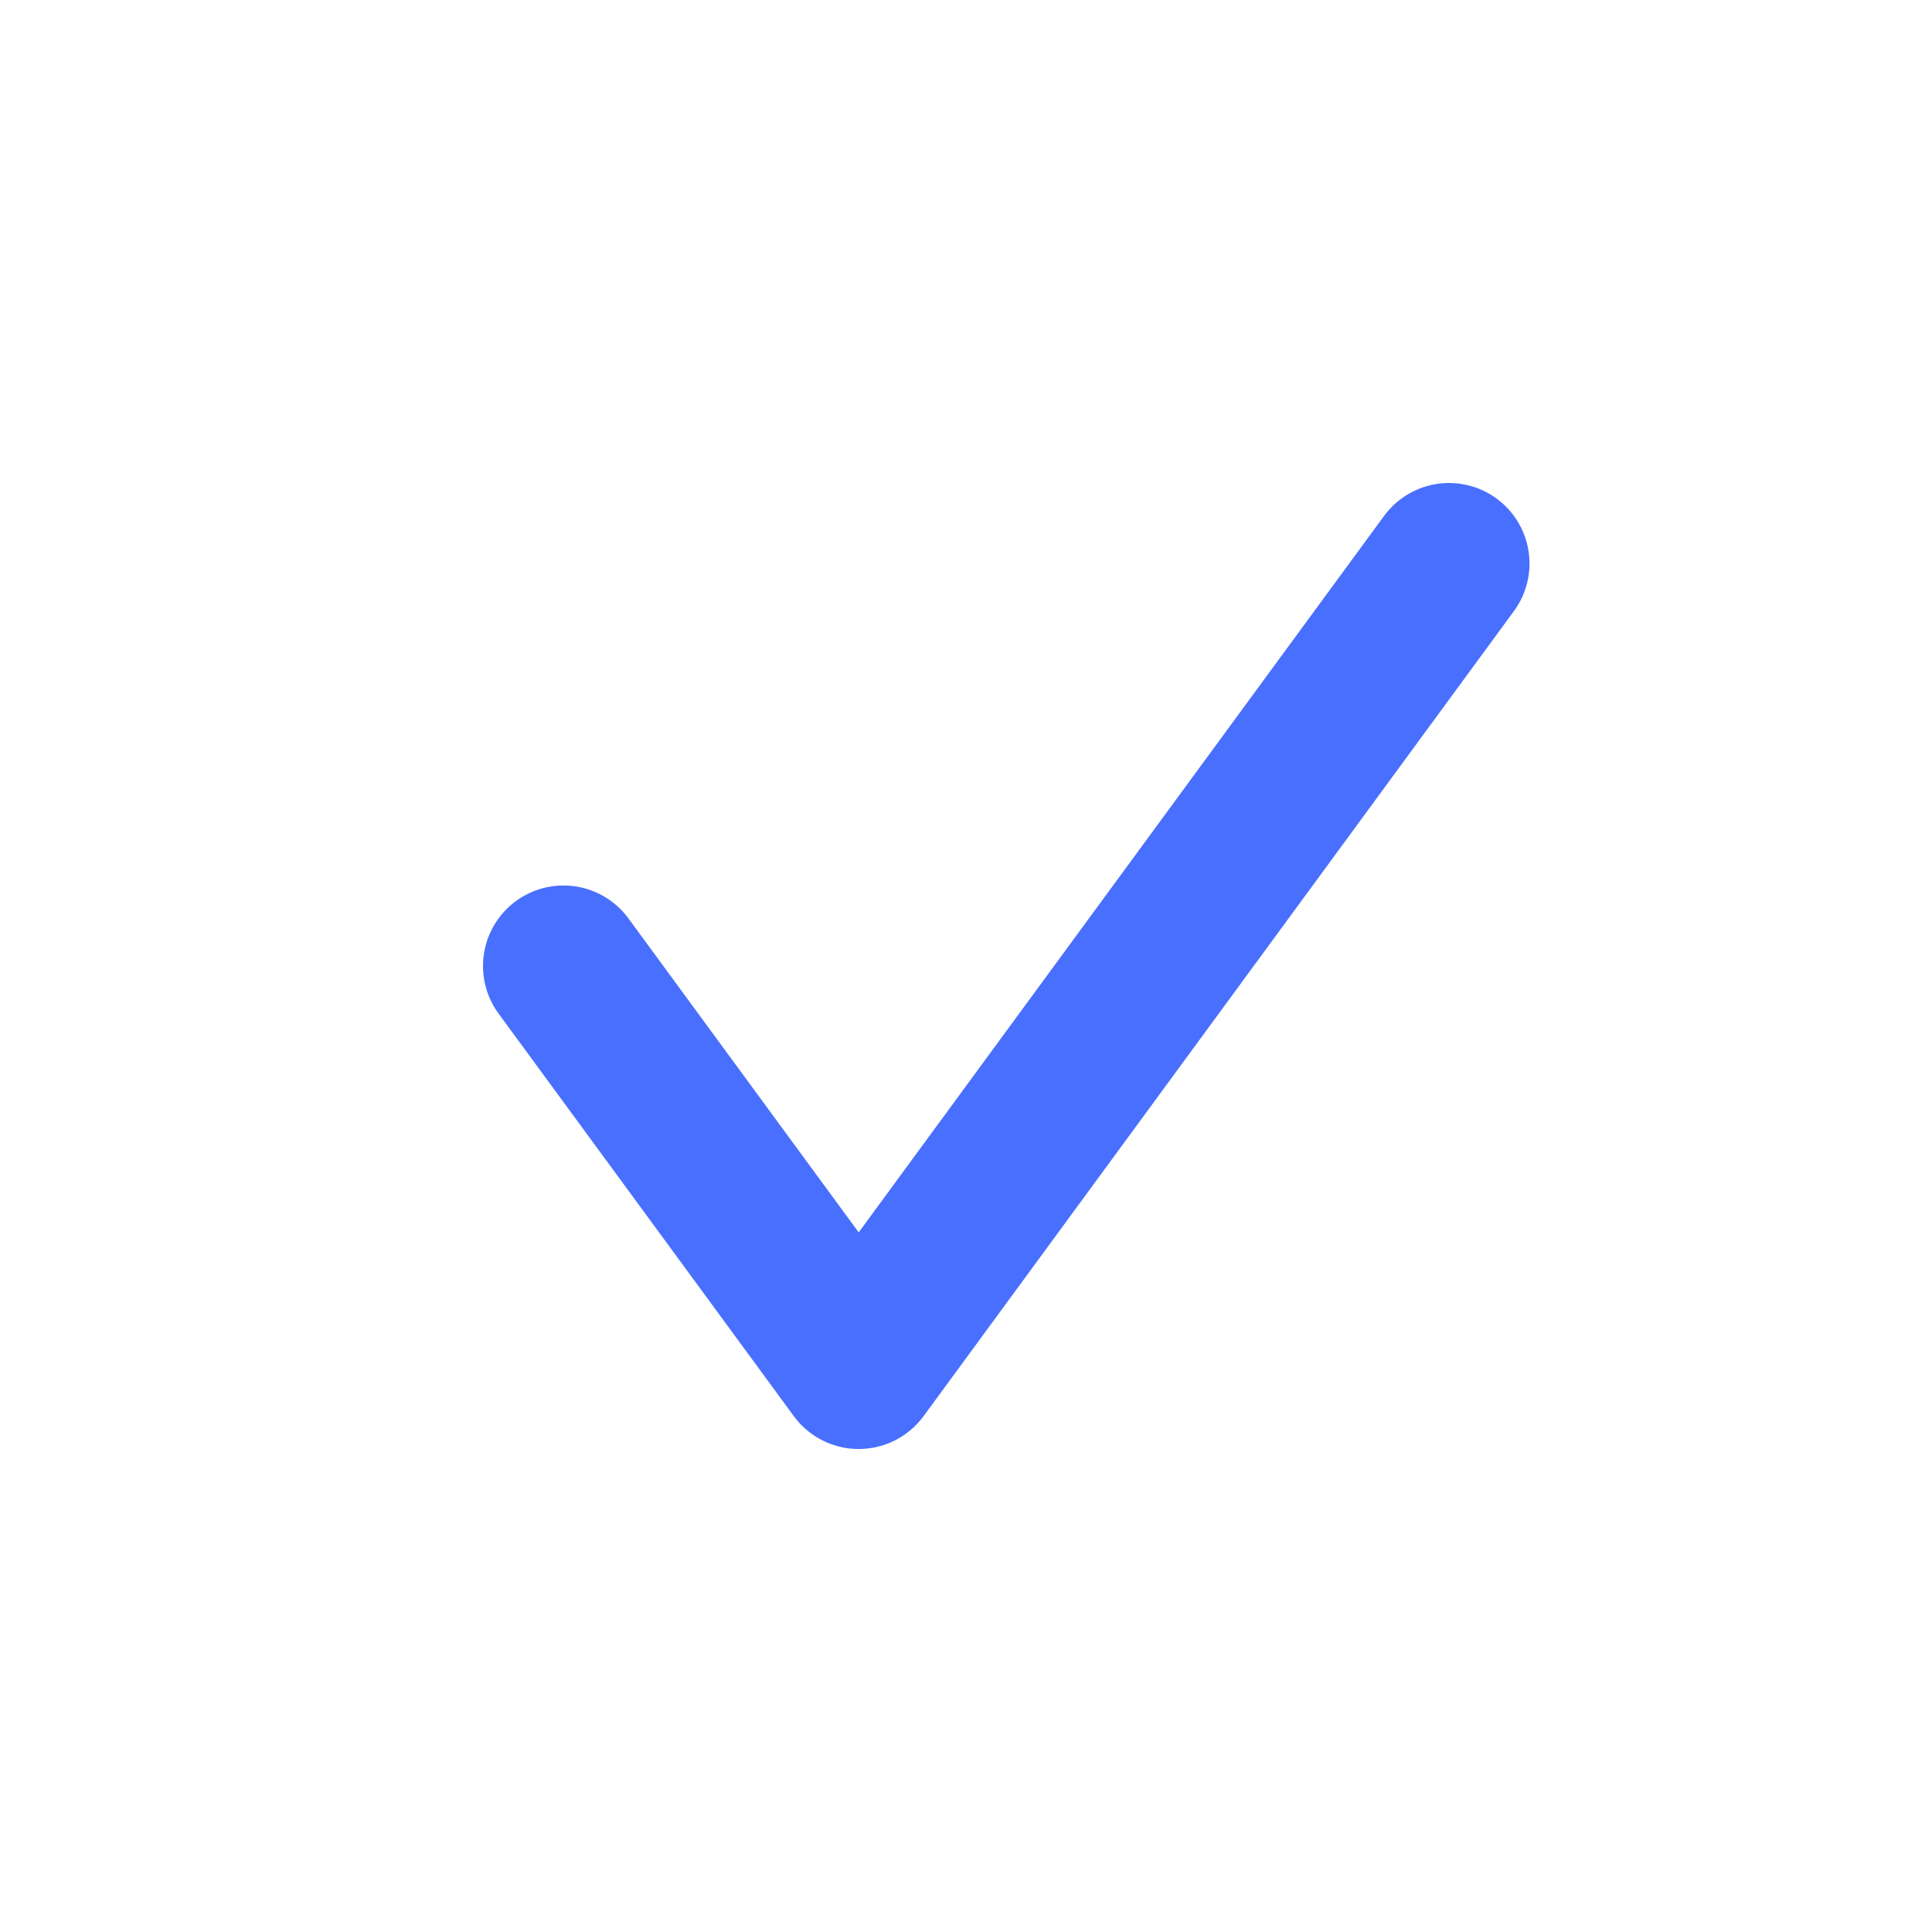 <svg width="24" height="24" viewBox="0 0 24 24" fill="none" xmlns="http://www.w3.org/2000/svg">
<path d="M18 7L10.667 17L7 12" stroke="#496FFE" stroke-width="2" stroke-linecap="round" stroke-linejoin="round"/>
</svg>
